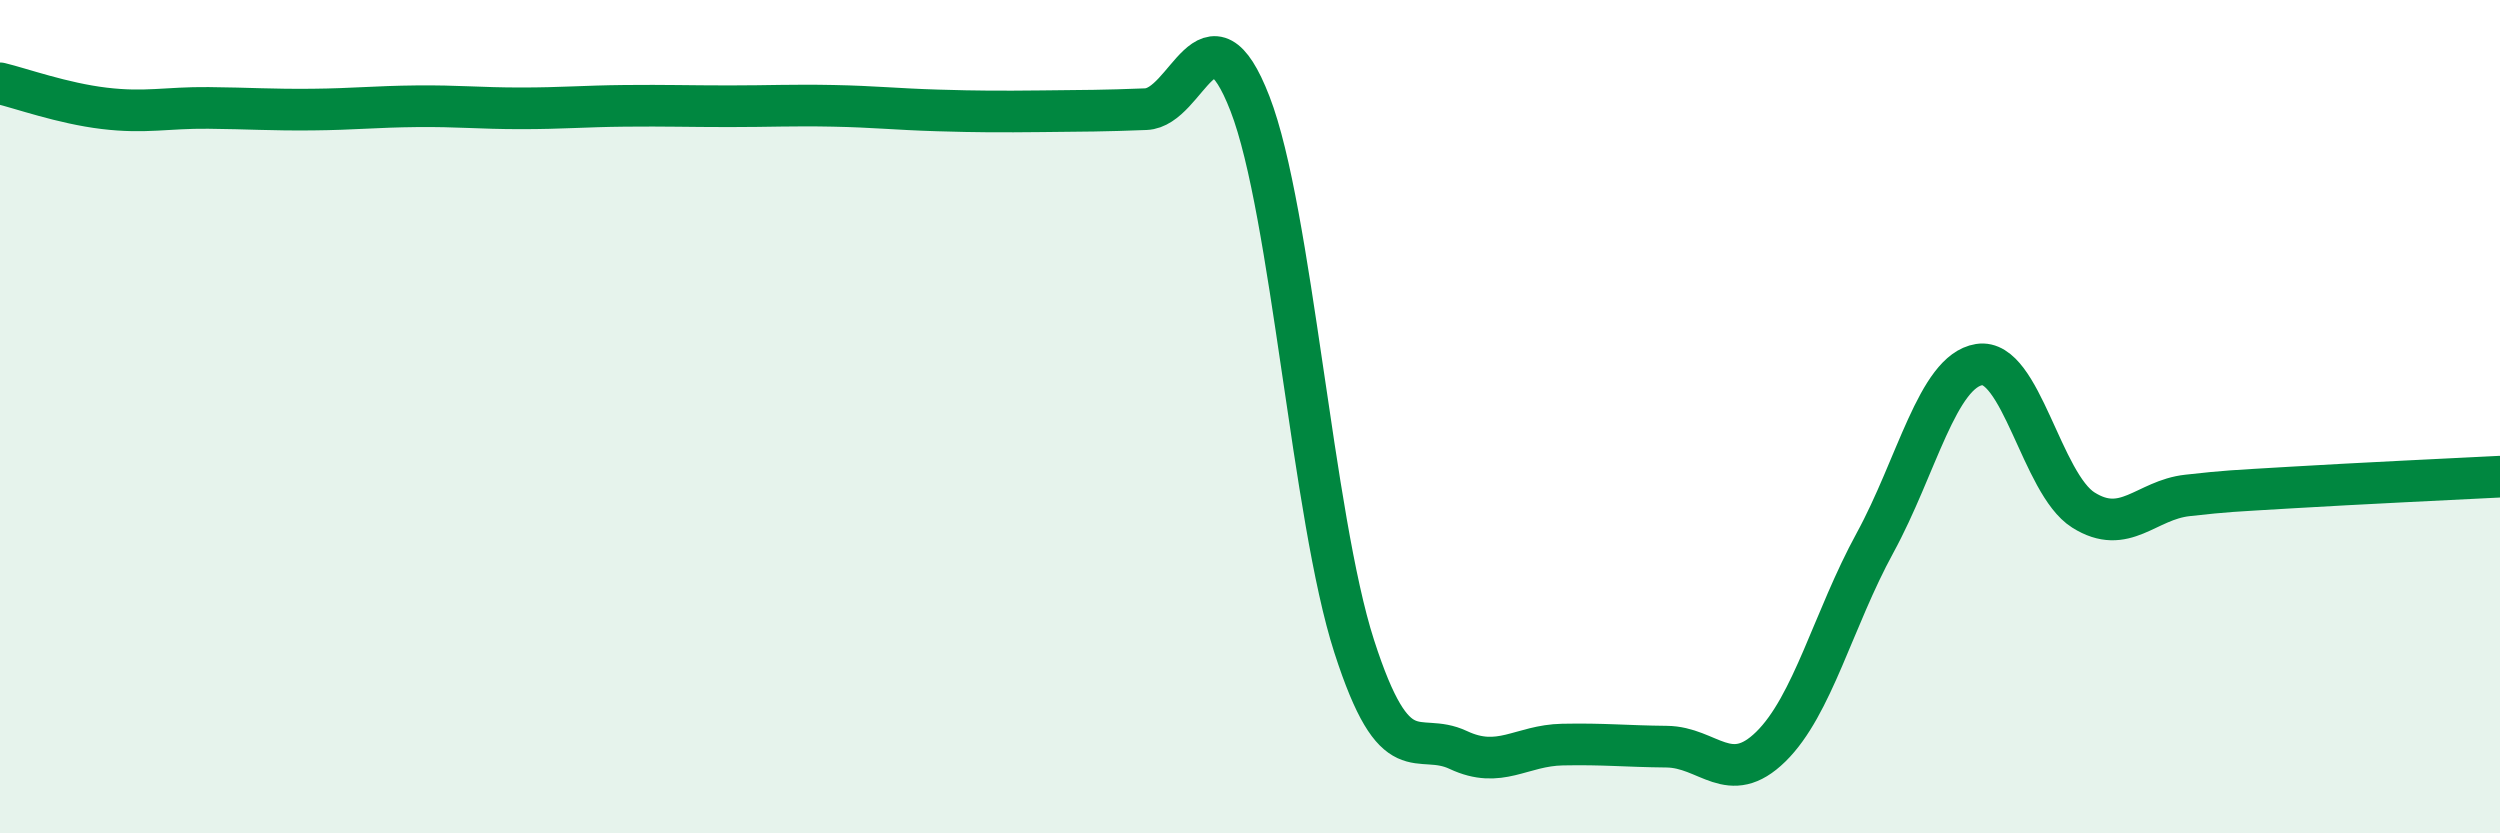 
    <svg width="60" height="20" viewBox="0 0 60 20" xmlns="http://www.w3.org/2000/svg">
      <path
        d="M 0,2 C 0.5,2.12 1.5,2.48 2.5,2.6 C 3.5,2.72 4,2.58 5,2.59 C 6,2.6 6.5,2.64 7.5,2.63 C 8.5,2.62 9,2.56 10,2.55 C 11,2.54 11.5,2.6 12.5,2.6 C 13.5,2.6 14,2.55 15,2.54 C 16,2.53 16.5,2.55 17.5,2.55 C 18.5,2.55 19,2.52 20,2.54 C 21,2.56 21.5,2.62 22.5,2.65 C 23.5,2.68 24,2.68 25,2.67 C 26,2.66 26.5,2.66 27.5,2.62 C 28.5,2.58 29,-0.09 30,2.49 C 31,5.07 31.5,12.41 32.5,15.51 C 33.5,18.61 34,17.53 35,18 C 36,18.47 36.5,17.89 37.5,17.87 C 38.5,17.85 39,17.91 40,17.92 C 41,17.93 41.5,18.9 42.5,17.92 C 43.5,16.94 44,14.86 45,13.03 C 46,11.2 46.5,8.91 47.5,8.75 C 48.5,8.59 49,11.61 50,12.24 C 51,12.87 51.5,12 52.5,11.89 C 53.5,11.78 53.5,11.79 55,11.7 C 56.5,11.61 59,11.49 60,11.44L60 20L0 20Z"
        fill="#008740"
        opacity="0.1"
        stroke-linecap="round"
        stroke-linejoin="round"
      />
      <path
        d="M 0,2 C 0.5,2.12 1.5,2.48 2.5,2.6 C 3.5,2.72 4,2.58 5,2.59 C 6,2.6 6.5,2.64 7.5,2.63 C 8.5,2.62 9,2.56 10,2.55 C 11,2.54 11.5,2.6 12.5,2.6 C 13.5,2.6 14,2.55 15,2.54 C 16,2.53 16.5,2.55 17.5,2.55 C 18.5,2.55 19,2.52 20,2.54 C 21,2.56 21.5,2.62 22.5,2.65 C 23.5,2.68 24,2.68 25,2.67 C 26,2.66 26.5,2.66 27.5,2.62 C 28.5,2.58 29,-0.09 30,2.49 C 31,5.07 31.5,12.41 32.5,15.51 C 33.5,18.61 34,17.53 35,18 C 36,18.47 36.5,17.89 37.5,17.87 C 38.5,17.85 39,17.91 40,17.92 C 41,17.93 41.5,18.9 42.5,17.92 C 43.5,16.94 44,14.86 45,13.03 C 46,11.2 46.5,8.91 47.5,8.75 C 48.5,8.59 49,11.61 50,12.24 C 51,12.87 51.5,12 52.5,11.89 C 53.5,11.78 53.5,11.79 55,11.7 C 56.5,11.61 59,11.49 60,11.44"
        stroke="#008740"
        stroke-width="1"
        fill="none"
        stroke-linecap="round"
        stroke-linejoin="round"
      />
    </svg>
  